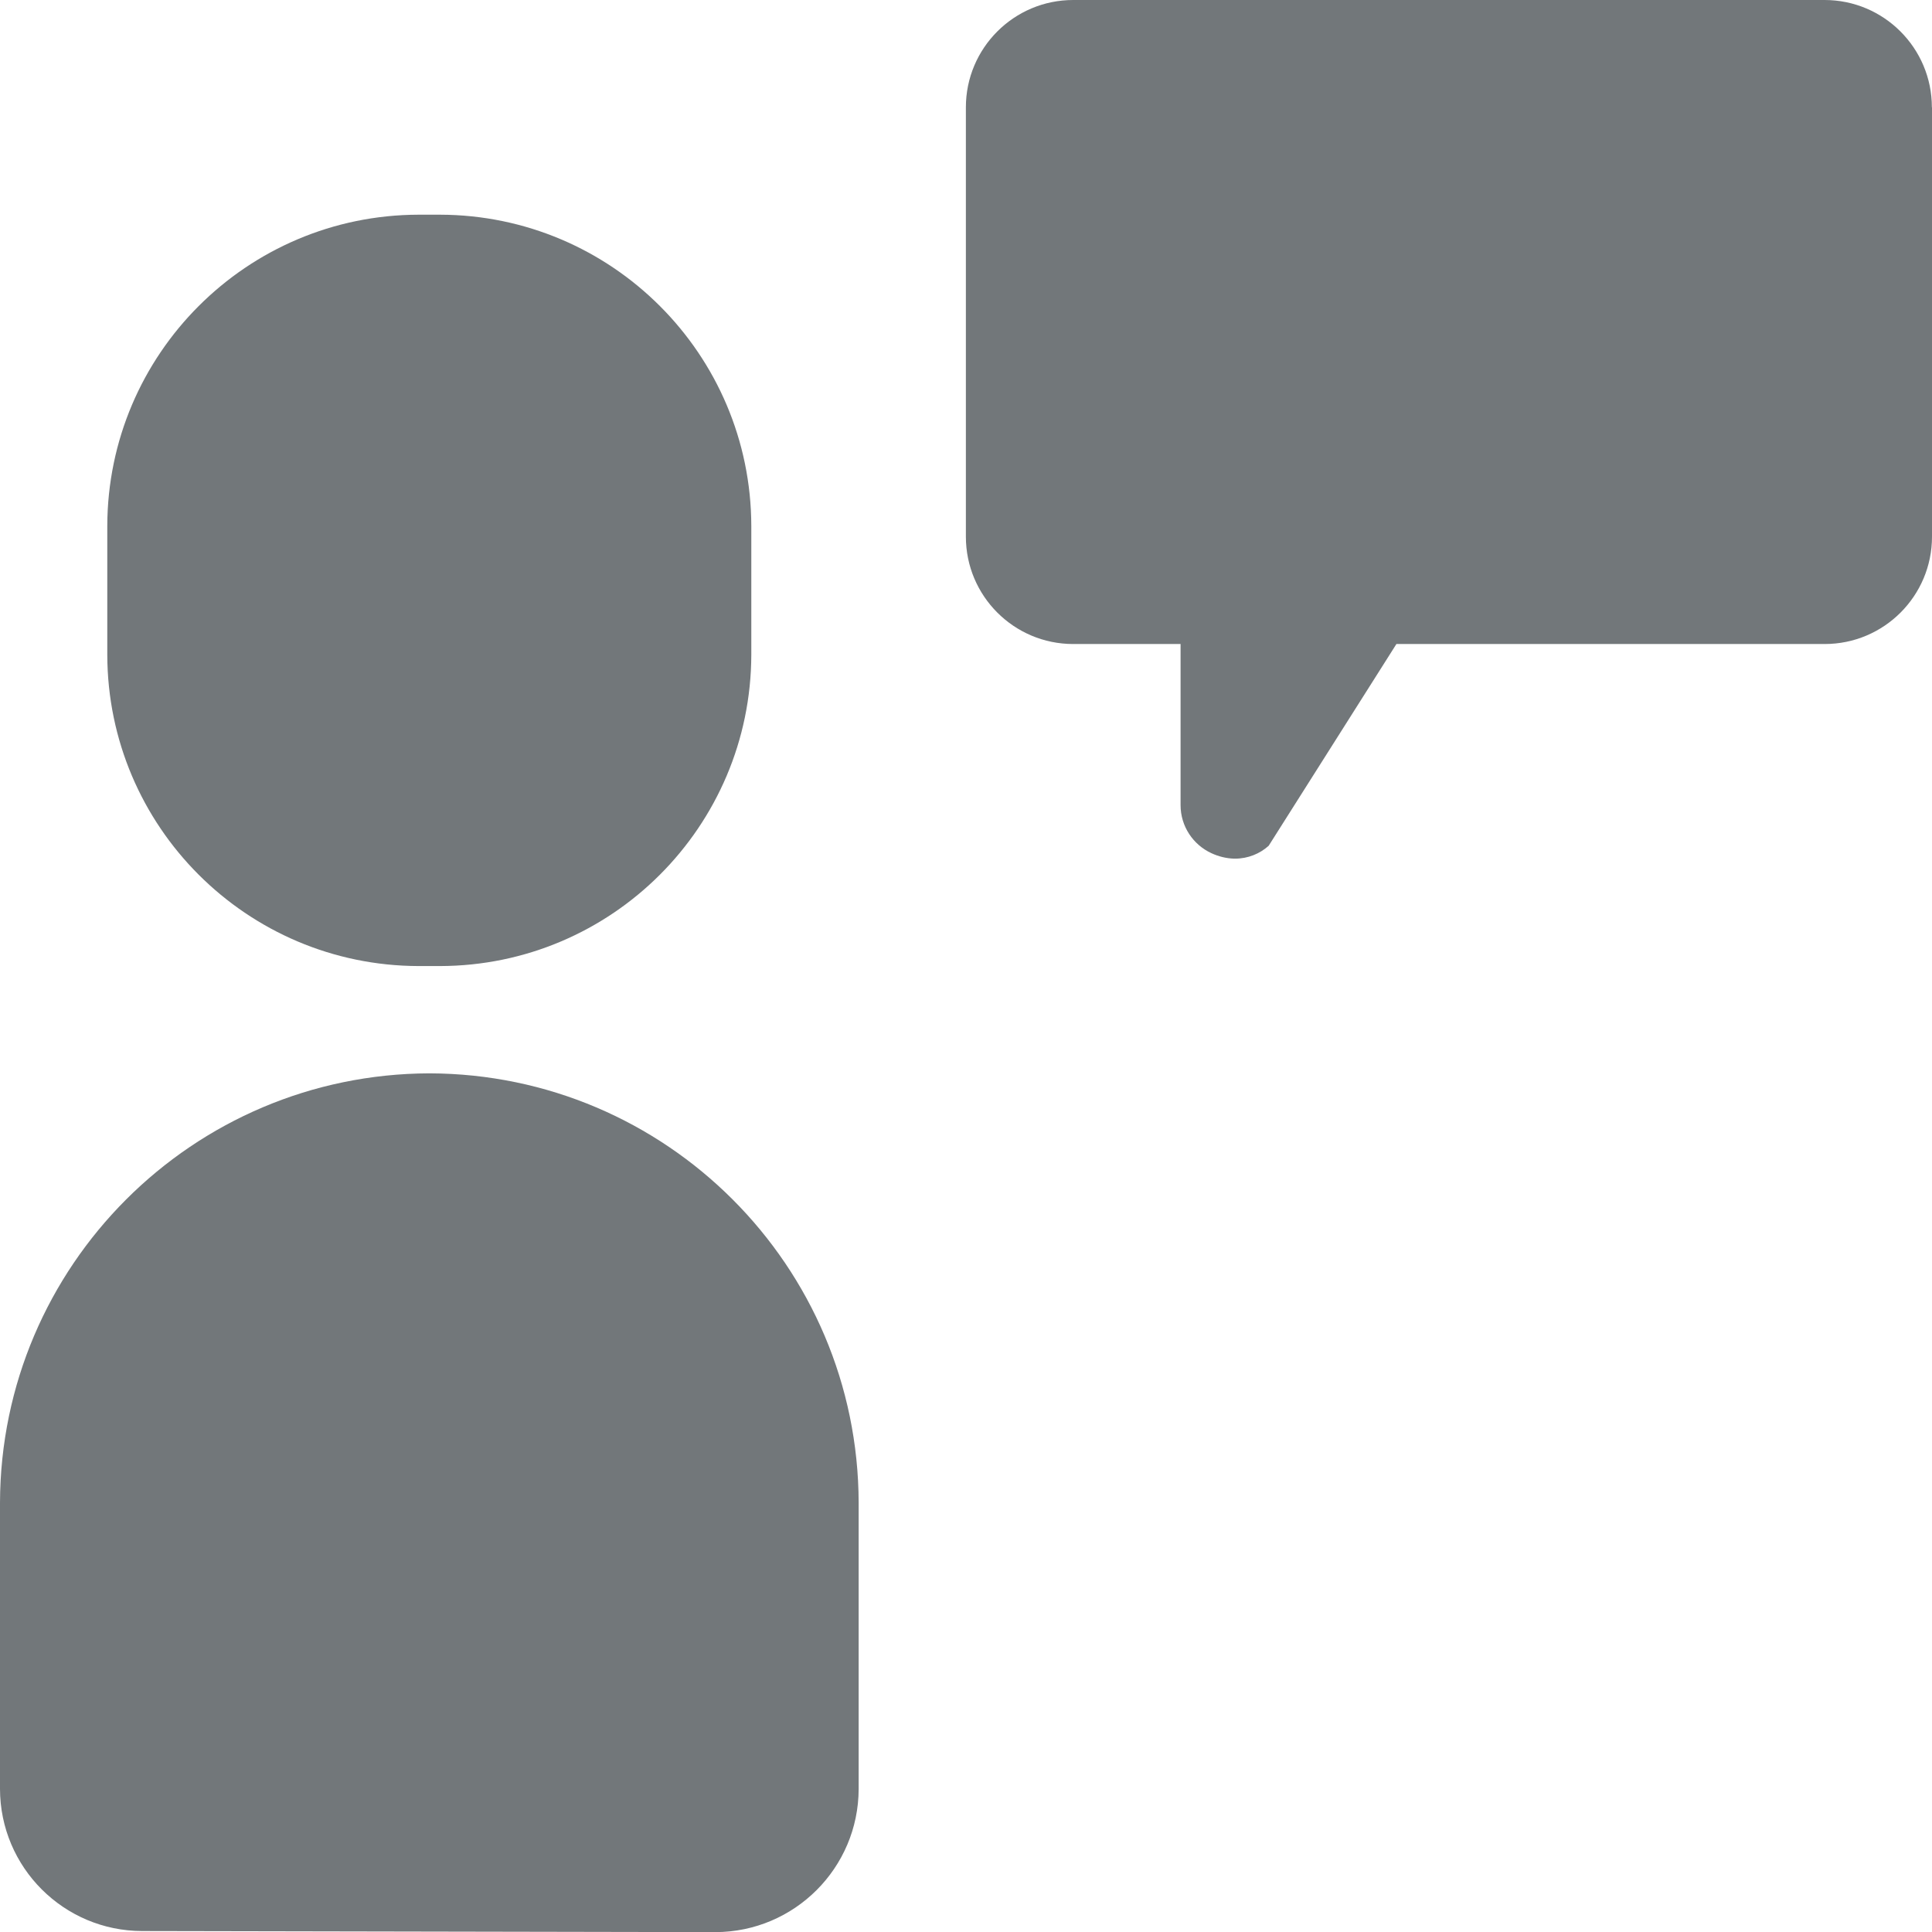 <?xml version="1.0" encoding="utf-8"?>
<!-- Generated by IcoMoon.io -->
<!DOCTYPE svg PUBLIC "-//W3C//DTD SVG 1.1//EN" "http://www.w3.org/Graphics/SVG/1.1/DTD/svg11.dtd">
<svg version="1.1" xmlns="http://www.w3.org/2000/svg" xmlns:xlink="http://www.w3.org/1999/xlink" width="32" height="32" viewBox="0 0 32 32">
<path fill="#72777a" d="M7.289 3.556h-0.356c-2.845 0.006-5.149 2.311-5.156 5.155v2.134c0.006 2.845 2.311 5.149 5.155 5.156h0.356c2.845-0.006 5.149-2.311 5.156-5.155v-2.134c-0.006-2.845-2.311-5.149-5.155-5.156zM7.111 17.778c-3.922 0.012-7.099 3.189-7.111 7.11v4.742c0.002 1.3 1.057 2.354 2.357 2.354 0.004 0 0.009 0 0.013-0l9.48 0.018c1.309-0.003 2.369-1.063 2.372-2.371v-4.742c-0.010-3.923-3.188-7.101-7.11-7.111zM32 1.778v7.111c0 0.982-0.796 1.778-1.778 1.778h-7.093l-2.116 3.342c-0.147 0.132-0.343 0.213-0.558 0.213-0.004 0-0.008-0-0.012-0-0.136-0.004-0.263-0.037-0.379-0.091-0.301-0.139-0.51-0.443-0.51-0.796 0-0 0-0.001 0-0.001v-2.667h-1.778c-0.982 0-1.778-0.796-1.778-1.778v-7.111c0-0.982 0.796-1.778 1.778-1.778h12.444c0.982 0 1.778 0.796 1.778 1.778z"></path>
</svg>
